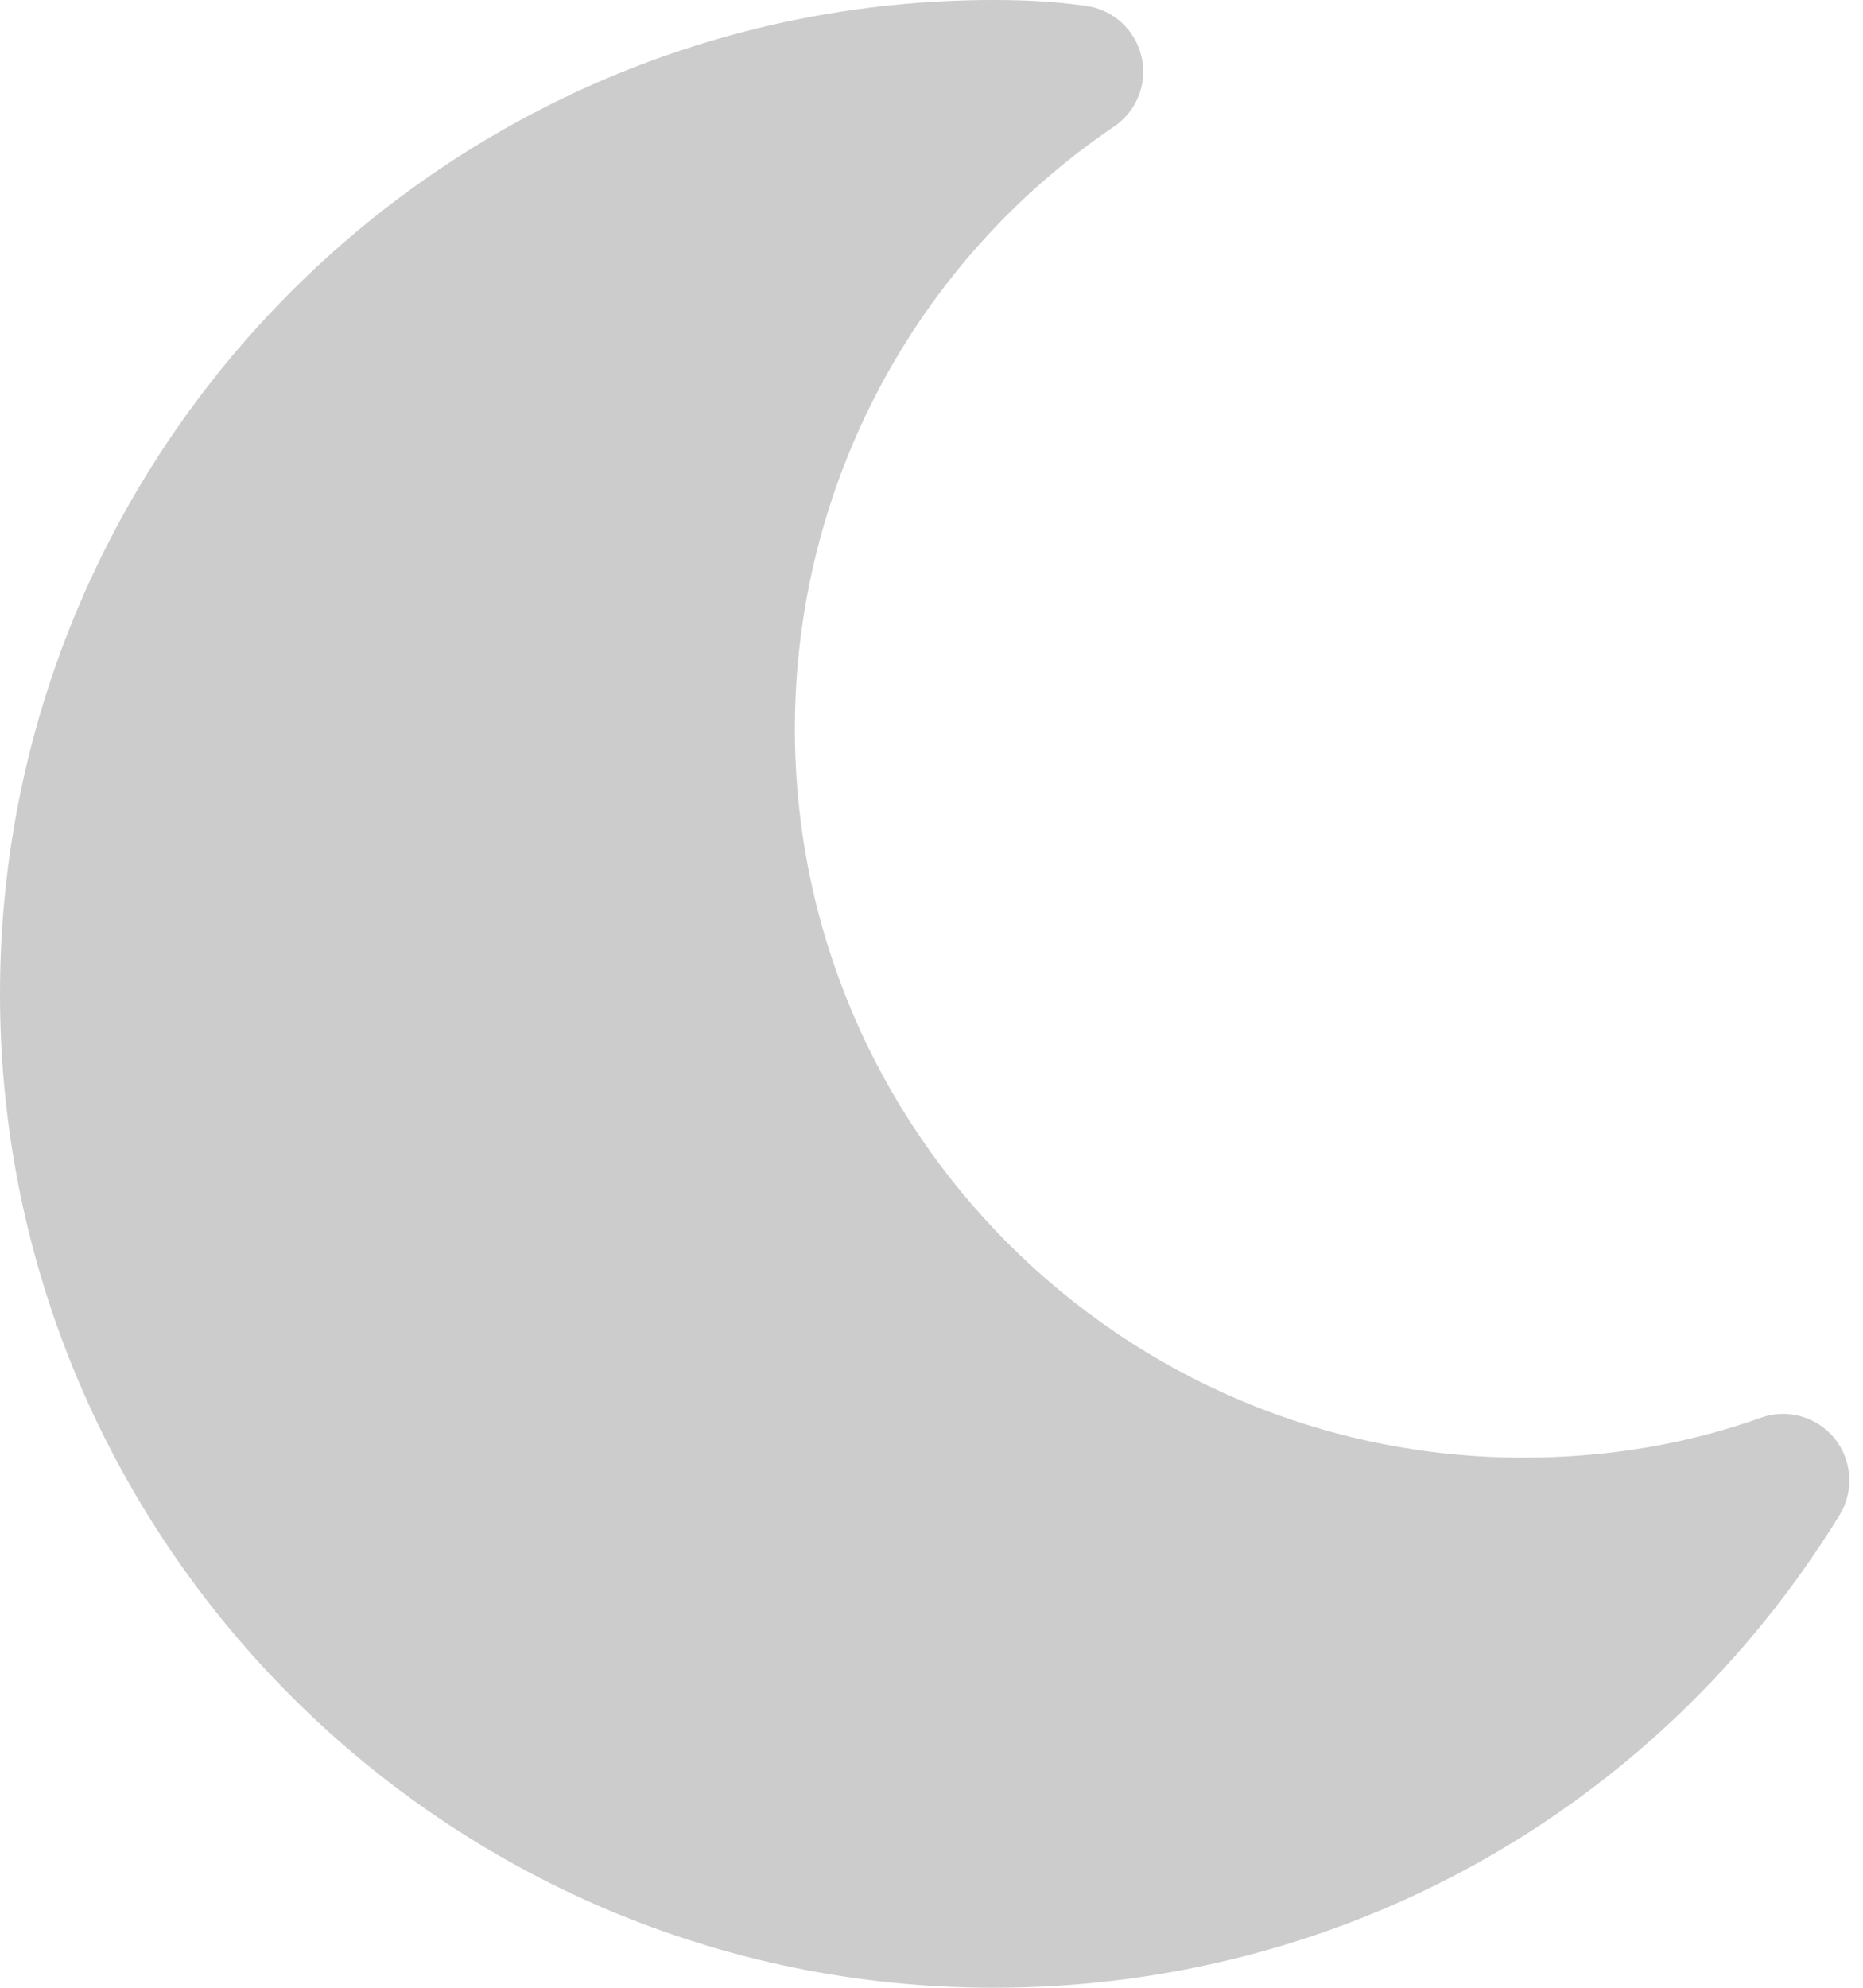 <svg width="15" height="16" viewBox="0 0 15 16" fill="none" xmlns="http://www.w3.org/2000/svg">
<path d="M14.771 11.578C14.628 11.402 14.388 11.336 14.177 11.412C13.585 11.624 12.943 11.733 12.267 11.733C9.031 11.733 6.4 9.101 6.4 5.867C6.4 3.92 7.361 2.108 8.971 1.018C9.153 0.894 9.241 0.671 9.191 0.457C9.142 0.242 8.966 0.08 8.748 0.048C8.498 0.012 8.25 0 8 0C3.588 0 0 3.588 0 8C0 12.412 3.588 16 8 16C10.8 16 13.347 14.577 14.812 12.194C14.93 12.001 14.913 11.755 14.771 11.578Z" fill="#CCCCCC"/>
</svg>
